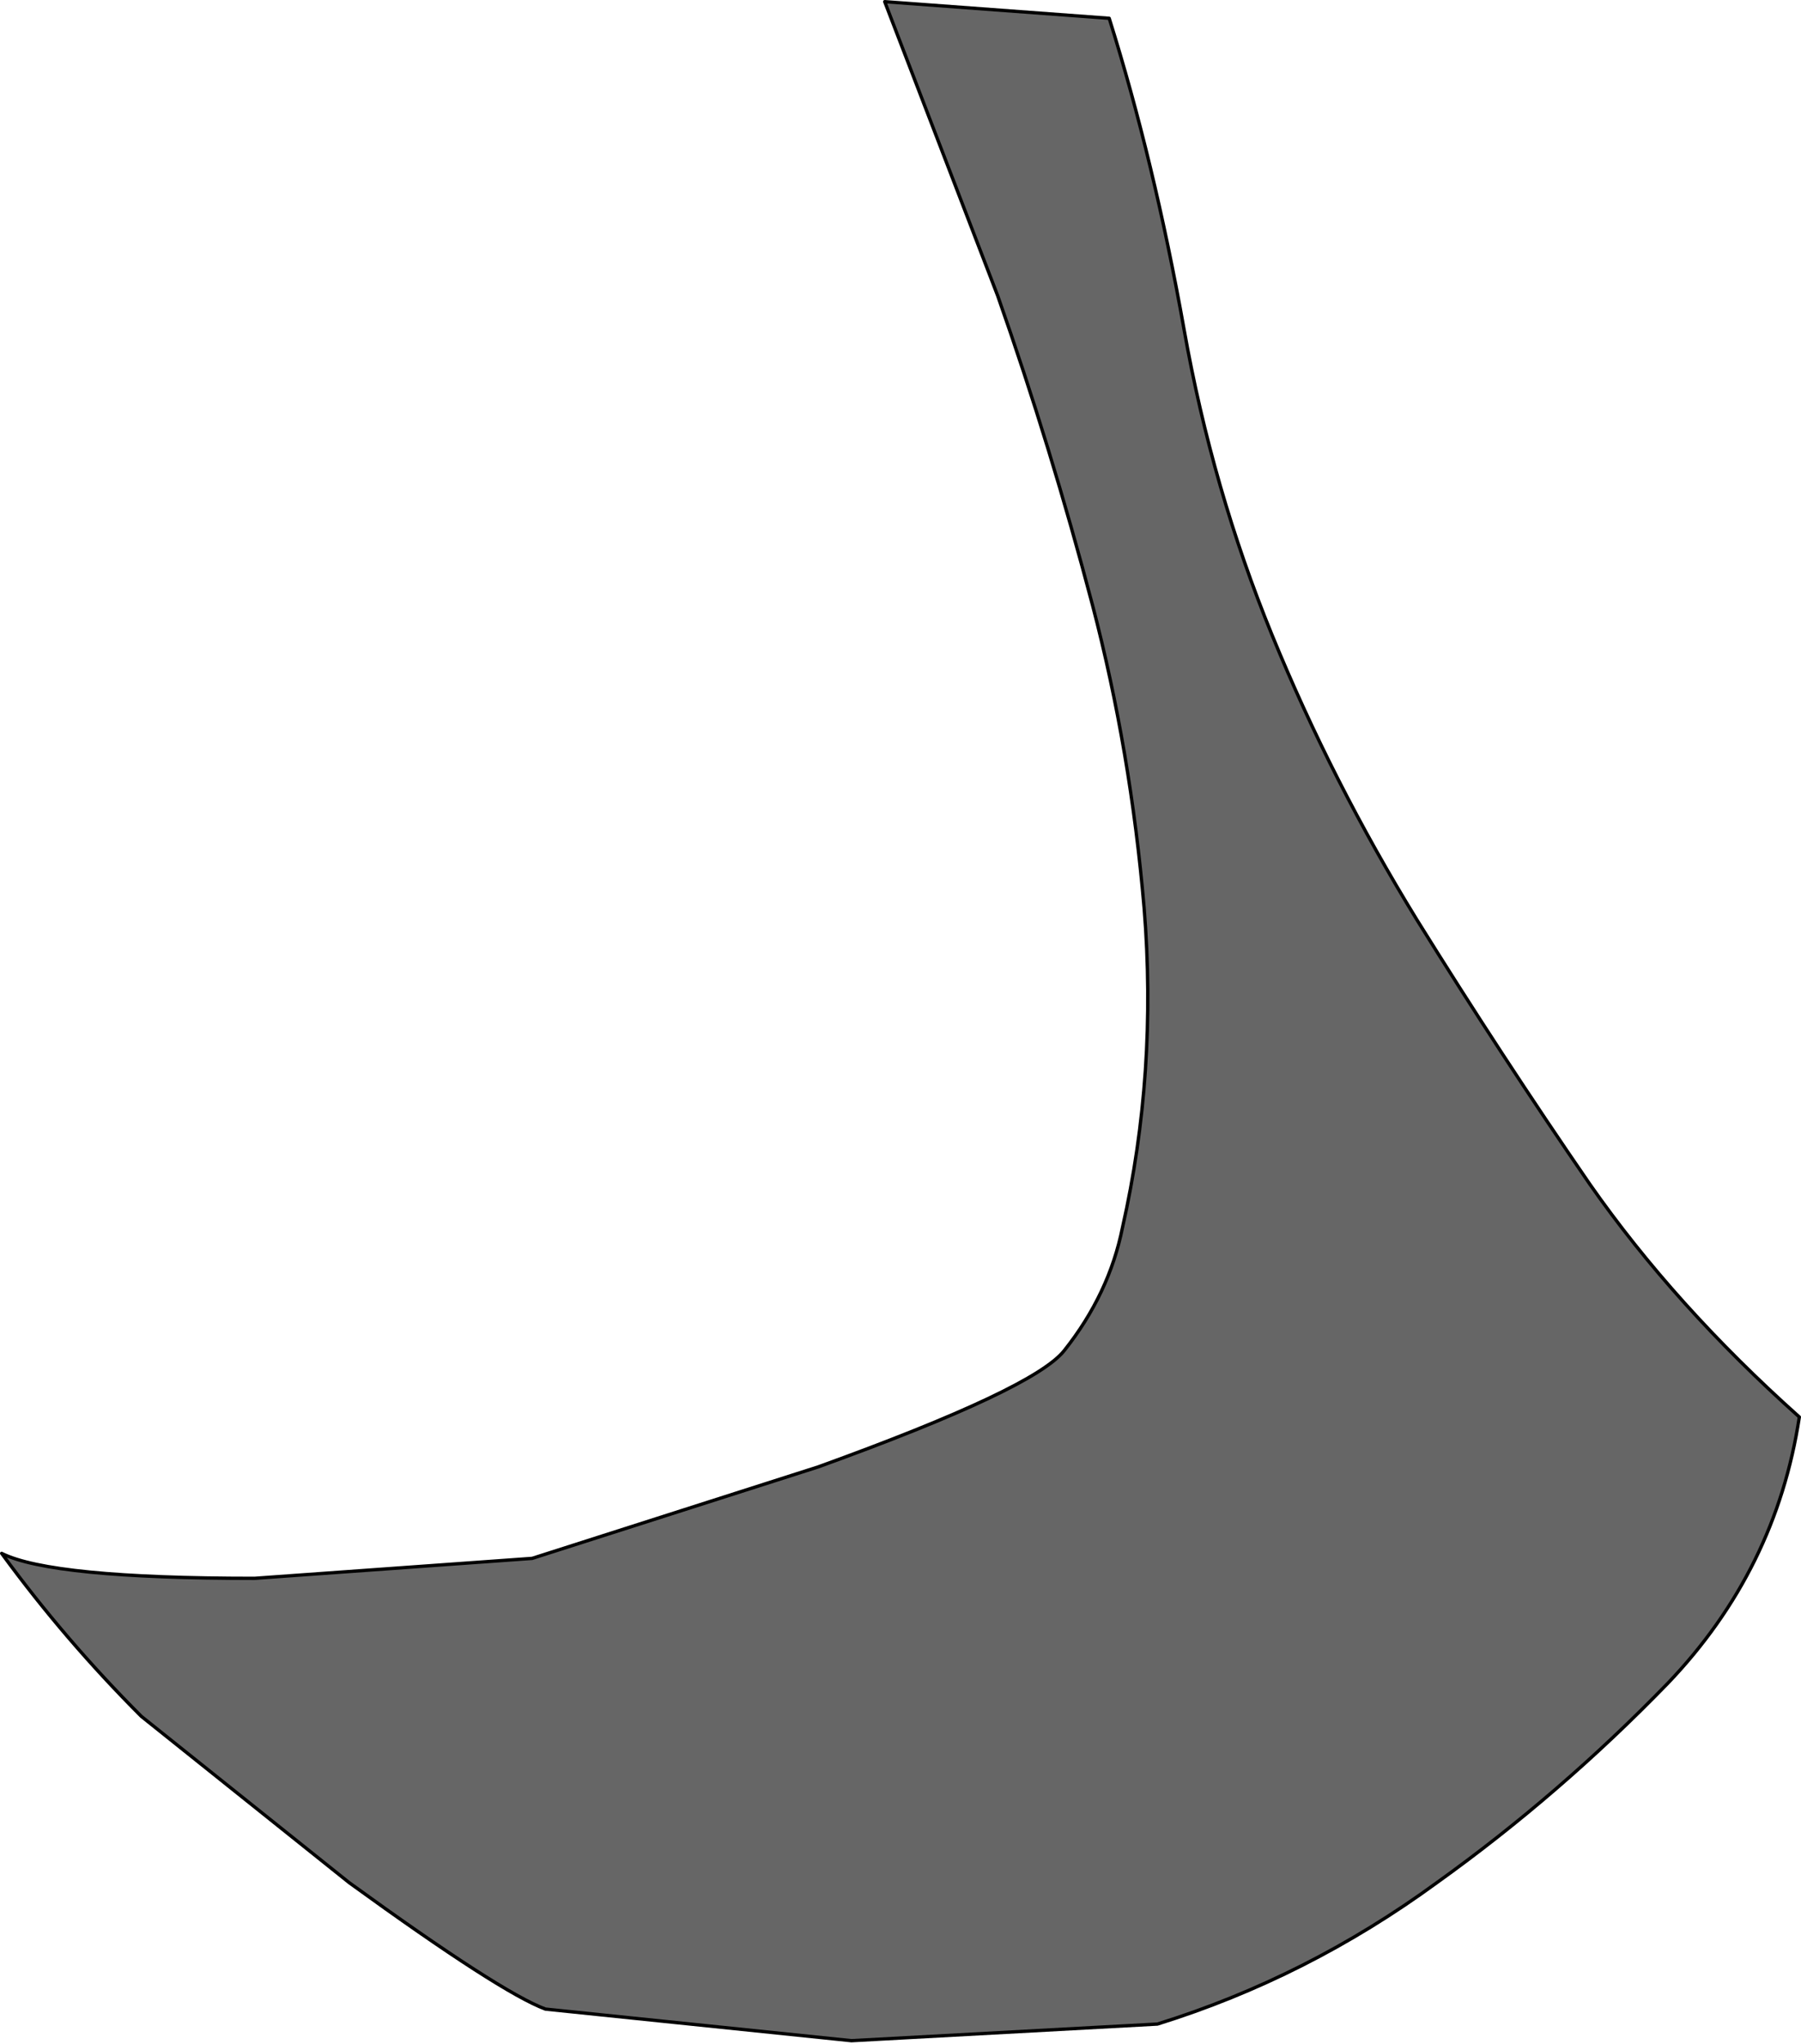<?xml version="1.0" encoding="UTF-8" standalone="no"?>
<svg xmlns:xlink="http://www.w3.org/1999/xlink" height="61.45px" width="54.15px" xmlns="http://www.w3.org/2000/svg">
  <g transform="matrix(1.0, 0.0, 0.0, 1.0, 34.3, 45.3)">
    <path d="M19.8 -2.7 Q19.1 1.9 15.85 5.3 12.6 8.65 8.9 11.3 5.0 14.15 0.5 15.55 L-8.7 16.05 -17.9 15.1 Q-19.25 14.6 -23.8 11.3 L-30.05 6.3 Q-32.35 4.0 -34.25 1.4 -32.75 2.15 -26.65 2.15 L-18.3 1.55 -9.7 -1.2 Q-3.2 -3.55 -2.3 -4.7 -0.95 -6.4 -0.55 -8.4 0.5 -13.05 0.1 -18.0 -0.3 -22.7 -1.45 -27.1 -2.7 -31.85 -4.3 -36.4 L-7.7 -45.25 -0.95 -44.75 Q0.4 -40.45 1.3 -35.4 2.15 -30.6 3.95 -26.2 5.75 -21.8 8.3 -17.65 10.85 -13.55 13.5 -9.7 16.05 -6.05 19.8 -2.7" fill="#666666" fill-rule="evenodd" stroke="none"/>
    <path d="M19.8 -2.7 Q19.1 1.9 15.85 5.3 12.6 8.65 8.9 11.3 5.0 14.15 0.5 15.55 L-8.7 16.05 -17.9 15.1 Q-19.25 14.6 -23.8 11.3 L-30.05 6.3 Q-32.35 4.0 -34.25 1.4 -32.75 2.15 -26.65 2.15 L-18.3 1.55 -9.7 -1.2 Q-3.2 -3.55 -2.3 -4.7 -0.95 -6.4 -0.55 -8.4 0.5 -13.05 0.1 -18.0 -0.3 -22.7 -1.45 -27.1 -2.7 -31.85 -4.3 -36.4 L-7.7 -45.25 -0.95 -44.75 Q0.4 -40.45 1.3 -35.4 2.15 -30.6 3.95 -26.2 5.75 -21.8 8.3 -17.65 10.85 -13.55 13.5 -9.7 16.05 -6.05 19.8 -2.7 Z" fill="none" stroke="#000000" stroke-linecap="round" stroke-linejoin="round" stroke-width="0.1"/>
  </g>
</svg>
